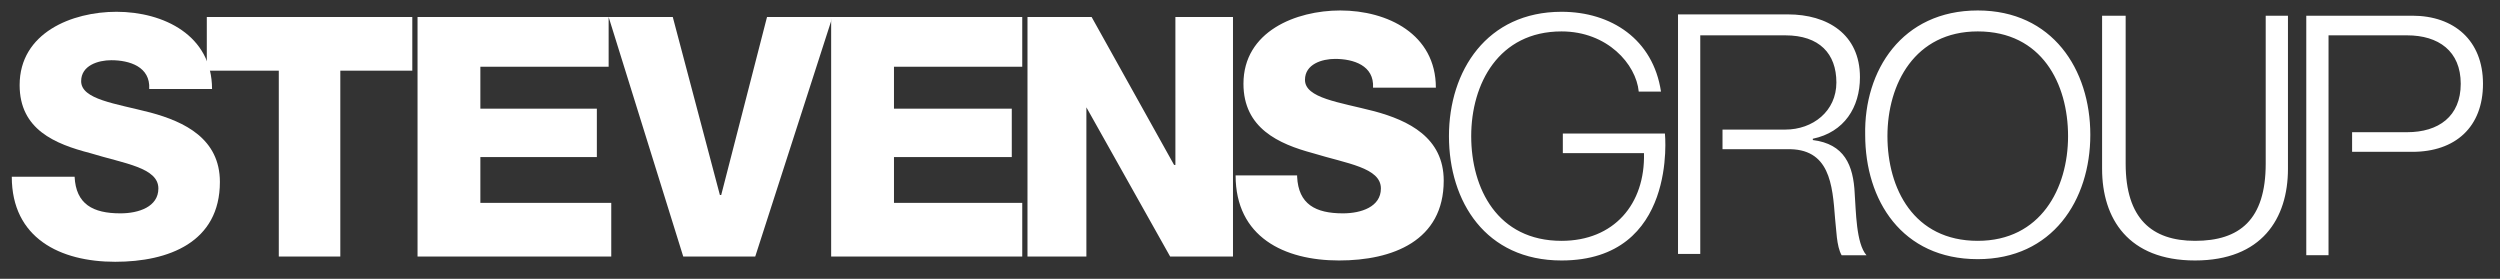 <svg id="Layer_1" xmlns="http://www.w3.org/2000/svg" viewBox="0 0 191 21.3"><rect x="0" y="0" width="191" height="21.3" fill="#333333" stroke="none"/><style>.st0{fill:#fff}</style><path class="st0" d="M5.7 13.5c.1 2.1 1.4 2.8 3.5 2.8 1.4 0 2.9-.5 2.9-1.9 0-1.6-2.6-1.9-5.2-2.7-2.7-.7-5.4-1.8-5.4-5.2 0-4 4-5.6 7.4-5.6 3.6 0 7.3 1.8 7.3 5.9h-4.8c.1-1.7-1.5-2.2-2.9-2.2-1 0-2.3.4-2.3 1.6 0 1.4 2.6 1.7 5.3 2.4 2.6.7 5.3 2 5.3 5.3 0 4.6-3.9 6.1-8 6.1-4.2 0-7.9-1.8-7.9-6.5h4.8z"/><path class="st0" d="M31.5 5.4H26v14.2h-4.7V5.4h-5.5V1.3h15.7zm.4-4.1h14.6v3.8h-9.8v3.2h8.9V12h-8.9v3.5h10v4.1H31.9zm25.8 18.3h-5.5L46.5 1.3h4.9L55 14.9h.1l3.5-13.6h5z"/><path class="st0" d="M63.5 1.3h14.6v3.8h-9.8v3.2h9V12h-9v3.5h9.8v4.1H63.5zm55.9 8.9h7.8m0 0s1 9.7-7.9 9.7c-5.8 0-8.6-4.5-8.6-9.5s2.9-9.5 8.6-9.5c3.8 0 7 2.1 7.6 6.1h-1.7c-.2-2.1-2.4-4.6-5.9-4.6-4.8 0-6.9 4-6.9 8s2 8 6.9 8c4 0 6.4-2.8 6.3-6.7h-6.2v-1.5h7.8zm23.9 8.2c4.8 0 6.9-4 6.9-8s-2-8-6.9-8c-4.8 0-6.9 4-6.9 8s2 8 6.9 8m0-17.6c5.7 0 8.6 4.5 8.6 9.5s-2.9 9.5-8.6 9.5c-5.8 0-8.6-4.5-8.6-9.5-.1-4.9 2.8-9.5 8.6-9.5m9.6.4h1.7v11.3c0 4.2 2 5.9 5.3 5.9 3.4 0 5.4-1.6 5.4-5.9V1.2h1.7v11.7c0 3.8-2 7-7.1 7s-7.1-3.2-7.1-7V1.2zm-19 13.6c-.1-2.2-.8-3.8-3.2-4.1v-.1c2.4-.5 3.6-2.4 3.6-4.7 0-3.3-2.5-4.8-5.5-4.8h-8.4v18.3h1.7V2.7h6.5c2.6 0 3.9 1.4 3.9 3.6s-1.8 3.6-3.9 3.6h-4.8v1.5h4.9c3.3-.1 3.5 2.7 3.7 5.3.1.8.1 2.1.5 2.8h1.9c-.8-.9-.8-3.4-.9-4.7m42.6-13.6h-8.1v18.3h1.7V2.7h6c2.4 0 4.1 1.2 4.1 3.7s-1.7 3.7-4.1 3.7h-4.2v1.5h4.6c3.3 0 5.4-1.9 5.4-5.2 0-3.3-2.2-5.2-5.4-5.2m-105.8.1h4.9l6.3 11.3h.1V1.3h4.4v18.3h-4.8L83 8.2v11.4h-4.5zm20.6 12.2c.1 2.1 1.4 2.8 3.5 2.8 1.4 0 2.9-.5 2.9-1.9 0-1.6-2.6-1.9-5.2-2.7C97.7 11 95 9.8 95 6.4c0-4 4-5.6 7.4-5.6 3.6 0 7.3 1.8 7.3 5.9h-4.8c.1-1.7-1.5-2.2-2.9-2.2-1 0-2.3.4-2.3 1.6 0 1.4 2.6 1.7 5.3 2.4 2.6.7 5.3 2 5.3 5.3 0 4.6-3.9 6.1-8 6.1-4.2 0-7.9-1.8-7.9-6.5h4.7z"/></svg>